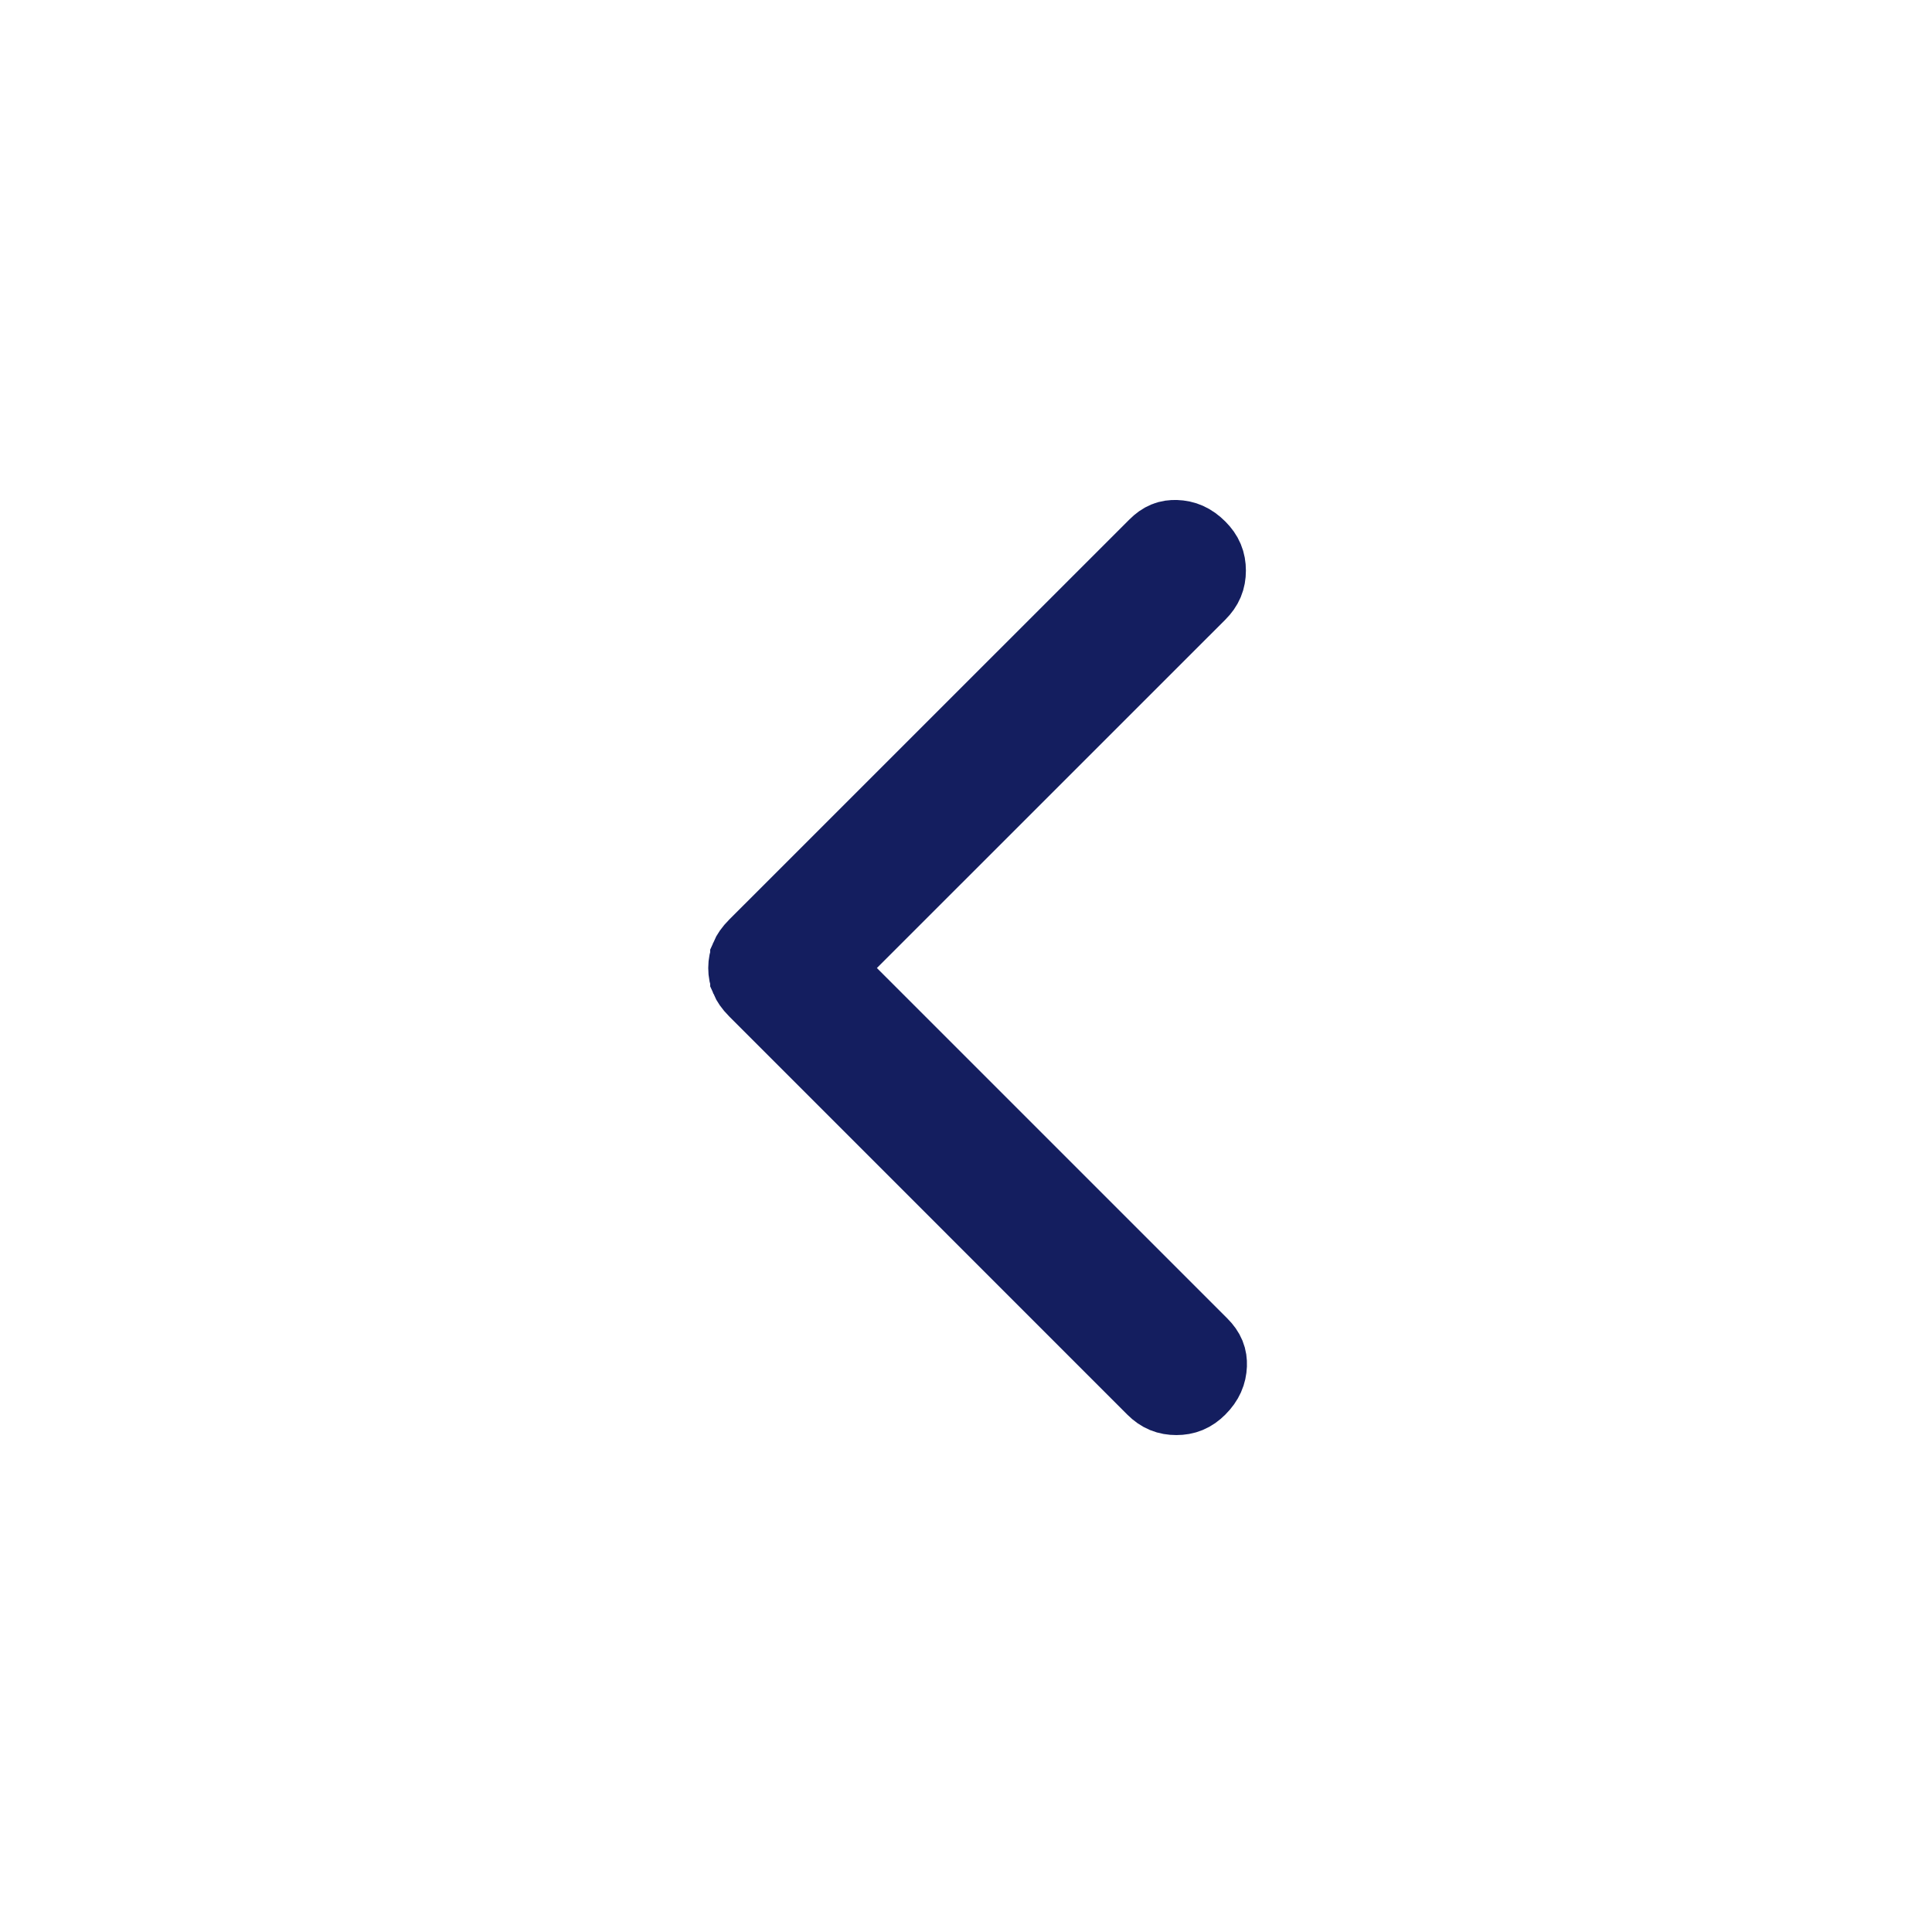 <svg width="24" height="24" viewBox="0 0 24 24" fill="none" xmlns="http://www.w3.org/2000/svg">
<path d="M14.613 17.327C14.512 17.327 14.435 17.297 14.357 17.219L9.413 12.274C9.359 12.22 9.334 12.178 9.322 12.15L9.322 12.149C9.307 12.114 9.298 12.074 9.298 12.025C9.298 11.977 9.307 11.937 9.322 11.901L9.322 11.9C9.334 11.872 9.359 11.83 9.413 11.776L14.382 6.808C14.459 6.73 14.526 6.708 14.607 6.711C14.701 6.714 14.782 6.746 14.868 6.832C14.946 6.91 14.977 6.987 14.977 7.088C14.977 7.189 14.946 7.266 14.868 7.344L10.186 12.025L14.893 16.732C14.971 16.81 14.993 16.876 14.99 16.957C14.986 17.051 14.954 17.133 14.868 17.219C14.79 17.297 14.713 17.327 14.613 17.327Z" fill="#141E5F" stroke="#141E5F"/>
</svg>
